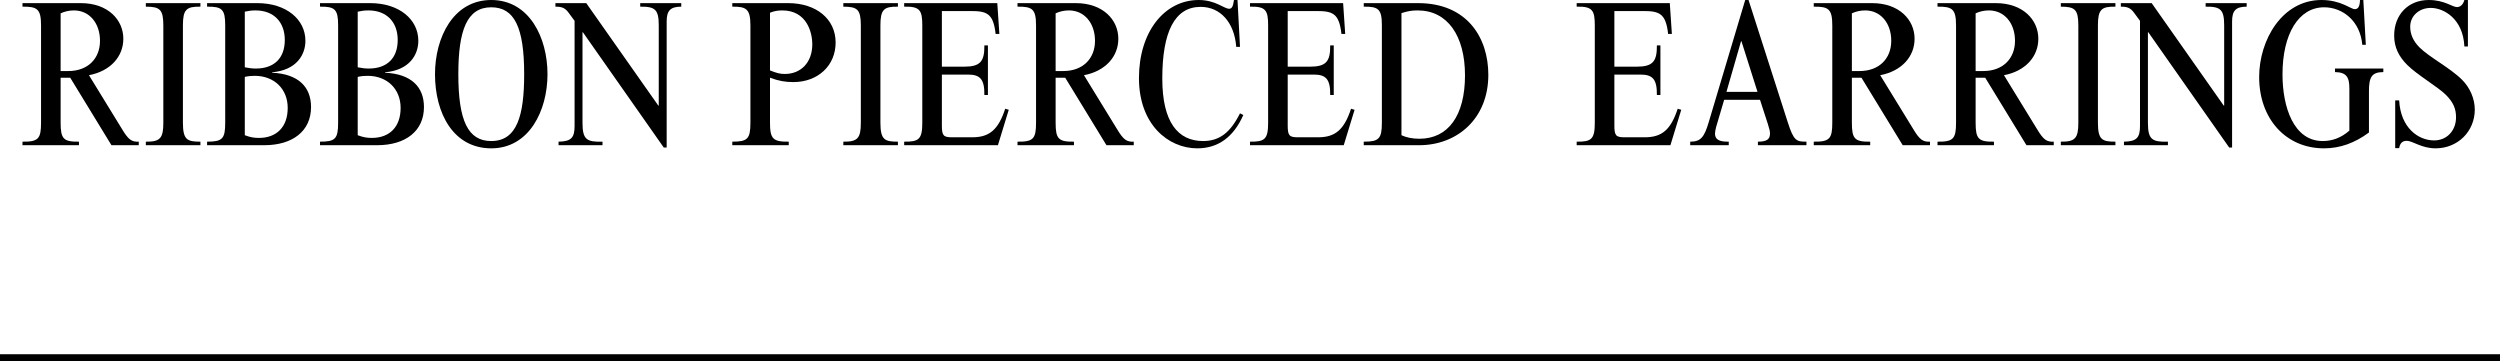 <?xml version="1.0" encoding="UTF-8"?>
<svg id="_レイヤー_2" data-name="レイヤー 2" xmlns="http://www.w3.org/2000/svg" viewBox="0 0 360 52.01">
  <defs>
    <style>
      .cls-1 {
        fill: none;
        stroke: #000;
        stroke-miterlimit: 10;
      }
    </style>
  </defs>
  <g id="txt">
    <g>
      <line class="cls-1" y1="51.51" x2="360" y2="51.51"/>
      <g>
        <path d="M8.73,17.67c0,2.34.42,2.76,2.64,2.73v.51H3.24v-.51c2.28.03,2.67-.42,2.67-2.73V3.69c0-2.37-.51-2.76-2.67-2.73V.45h8.4c3.9,0,6.12,2.4,6.12,5.13,0,2.55-1.83,4.65-4.95,5.25l4.86,7.92c.81,1.32,1.29,1.71,2.31,1.65v.51h-3.93l-5.94-9.72h-1.38v6.48ZM9.84,10.23c2.82,0,4.56-1.8,4.56-4.35s-1.53-4.38-3.75-4.38c-.69,0-1.35.15-1.92.42v8.31h1.11Z"/>
        <path d="M28.86.45v.51c-2.01-.03-2.52.39-2.52,2.7v14.01c0,2.49.63,2.73,2.52,2.73v.51h-7.86v-.51c2.07.03,2.52-.51,2.52-2.73V3.66c0-2.31-.51-2.7-2.52-2.7V.45h7.86Z"/>
        <path d="M37.05.45c4.17,0,6.93,2.34,6.93,5.43,0,2.01-1.29,4.23-4.8,4.53v.06c3.78.18,5.61,2.04,5.61,4.95,0,3.42-2.61,5.49-6.75,5.49h-8.22v-.51c2.19,0,2.61-.39,2.61-2.73V3.66c0-2.31-.45-2.73-2.61-2.7V.45h7.23ZM35.25,9.69c.63.12,1.05.18,1.59.18,2.64,0,4.17-1.5,4.17-4.11s-1.62-4.26-4.2-4.26c-.57,0-1.02.06-1.56.18v8.01ZM35.25,19.47c.78.3,1.32.39,2.04.39,2.55,0,4.14-1.59,4.14-4.32s-1.95-4.62-4.74-4.62c-.48,0-.87.03-1.44.15v8.4Z"/>
        <path d="M53.31.45c4.17,0,6.93,2.34,6.93,5.43,0,2.01-1.29,4.23-4.8,4.53v.06c3.78.18,5.61,2.04,5.61,4.95,0,3.42-2.61,5.49-6.75,5.49h-8.22v-.51c2.19,0,2.61-.39,2.61-2.73V3.66c0-2.31-.45-2.73-2.61-2.7V.45h7.23ZM51.51,9.69c.63.12,1.05.18,1.59.18,2.64,0,4.17-1.5,4.17-4.11s-1.62-4.26-4.2-4.26c-.57,0-1.02.06-1.56.18v8.01ZM51.51,19.47c.78.3,1.32.39,2.04.39,2.55,0,4.14-1.59,4.14-4.32s-1.95-4.62-4.74-4.62c-.48,0-.87.03-1.44.15v8.4Z"/>
        <path d="M70.74,0c5.49,0,8.1,5.43,8.1,10.68s-2.64,10.68-8.1,10.68-8.1-5.04-8.1-10.68c0-5.25,2.61-10.68,8.1-10.68ZM70.74,20.31c3.75,0,4.74-3.75,4.74-9.63,0-6.75-1.41-9.63-4.74-9.63-3.51,0-4.74,3.33-4.74,9.63,0,6.75,1.41,9.63,4.74,9.63Z"/>
        <path d="M84.42.45l10.38,14.76h.06V3.66c0-2.28-.51-2.73-2.67-2.7V.45h5.91v.51c-1.56,0-2.1.57-2.1,2.13v18.15h-.42l-11.64-16.59h-.06v13.02c0,2.43.6,2.79,2.88,2.73v.51h-6.33v-.51c1.86-.03,2.31-.6,2.31-2.28V3l-.84-1.14c-.54-.75-1.02-.9-1.92-.9V.45h4.44Z"/>
        <path d="M110.88,17.67c0,2.31.42,2.76,2.7,2.73v.51h-8.13v-.51c2.19,0,2.61-.39,2.61-2.73V3.66c0-2.34-.57-2.73-2.61-2.7V.45h8.04c4.08,0,6.84,2.31,6.84,5.67s-2.58,5.7-6.09,5.7c-1.14,0-2.07-.15-3.36-.63v6.48ZM110.88,10.14c.96.39,1.47.51,2.13.51,2.37,0,3.96-1.71,3.96-4.26,0-1.8-.84-4.89-4.32-4.89-.66,0-1.17.09-1.77.33v8.31Z"/>
        <path d="M129.3.45v.51c-2.01-.03-2.52.39-2.52,2.7v14.01c0,2.49.63,2.73,2.52,2.73v.51h-7.86v-.51c2.07.03,2.52-.51,2.52-2.73V3.66c0-2.31-.51-2.7-2.52-2.7V.45h7.86Z"/>
        <path d="M143.91,4.89h-.54c-.33-2.97-1.26-3.3-3.6-3.3h-4.14v8.01h3.24c2.28,0,2.91-.75,2.88-3.06h.51v7.14h-.51c.03-2.25-.6-2.94-2.34-2.94h-3.78v7.32c0,1.44.21,1.71,1.44,1.71h2.94c2.49,0,3.75-1.11,4.74-4.11l.51.15-1.56,5.1h-13.5v-.51c2.13.03,2.61-.36,2.61-2.73V3.66c0-2.16-.33-2.76-2.61-2.7V.45h13.41l.3,4.44Z"/>
        <path d="M152.01,17.67c0,2.34.42,2.76,2.64,2.73v.51h-8.13v-.51c2.28.03,2.67-.42,2.67-2.73V3.69c0-2.37-.51-2.76-2.67-2.73V.45h8.4c3.9,0,6.12,2.4,6.12,5.13,0,2.55-1.83,4.65-4.95,5.25l4.86,7.92c.81,1.32,1.29,1.71,2.31,1.65v.51h-3.93l-5.94-9.72h-1.38v6.48ZM153.12,10.23c2.82,0,4.56-1.8,4.56-4.35s-1.53-4.38-3.75-4.38c-.69,0-1.35.15-1.92.42v8.31h1.11Z"/>
        <path d="M178.56,6.75h-.54c-.27-3.51-2.28-5.76-5.13-5.76-3.72,0-5.52,3.57-5.52,10.32,0,6.33,2.28,9,5.88,9,2.37,0,3.93-1.23,5.31-3.99l.48.24c-1.41,3.18-3.63,4.8-6.63,4.8-4.2,0-8.4-3.45-8.4-10.11s3.66-11.25,8.61-11.25c2.43,0,3.63,1.26,4.38,1.26.39,0,.57-.33.69-1.26h.51l.36,6.75Z"/>
        <path d="M193.71,4.89h-.54c-.33-2.97-1.26-3.3-3.6-3.3h-4.14v8.01h3.24c2.28,0,2.91-.75,2.88-3.06h.51v7.14h-.51c.03-2.25-.6-2.94-2.34-2.94h-3.78v7.32c0,1.44.21,1.71,1.44,1.71h2.94c2.49,0,3.75-1.11,4.74-4.11l.51.15-1.56,5.1h-13.5v-.51c2.13.03,2.61-.36,2.61-2.73V3.66c0-2.16-.33-2.76-2.61-2.7V.45h13.41l.3,4.44Z"/>
        <path d="M204.21.45c7.08,0,10.11,5.01,10.11,10.32,0,6.33-4.5,10.14-9.96,10.14h-7.98v-.51c2.16,0,2.61-.39,2.61-2.73V3.66c0-2.34-.48-2.73-2.61-2.7V.45h7.83ZM201.81,19.47c.69.33,1.59.51,2.58.51,4.17,0,6.57-3.36,6.57-9.12s-2.55-9.36-6.81-9.36c-.84,0-1.41.09-2.34.39v17.58Z"/>
        <path d="M240.75,4.89h-.54c-.33-2.97-1.26-3.3-3.6-3.3h-4.14v8.01h3.24c2.28,0,2.91-.75,2.88-3.06h.51v7.14h-.51c.03-2.25-.6-2.94-2.34-2.94h-3.78v7.32c0,1.44.21,1.71,1.44,1.71h2.94c2.49,0,3.75-1.11,4.74-4.11l.51.15-1.56,5.1h-13.5v-.51c2.13.03,2.61-.36,2.61-2.73V3.66c0-2.16-.33-2.76-2.61-2.7V.45h13.41l.3,4.44Z"/>
        <path d="M247.11,18.33c-.09.39-.15.69-.15.9,0,.78.48,1.2,1.98,1.17v.51h-5.55v-.51c1.47,0,2.01-.57,2.67-2.82l5.25-17.58h.48l5.64,17.58c.87,2.73,1.26,2.82,2.7,2.82v.51h-6.99v-.51c1.26,0,1.74-.33,1.74-1.17,0-.33-.06-.57-.3-1.35l-1.14-3.51h-5.16l-1.17,3.96ZM250.77,5.94h-.06l-2.1,7.29h4.47l-2.31-7.29Z"/>
        <path d="M266.67,17.67c0,2.34.42,2.76,2.64,2.73v.51h-8.13v-.51c2.28.03,2.67-.42,2.67-2.73V3.69c0-2.37-.51-2.76-2.67-2.73V.45h8.4c3.9,0,6.12,2.4,6.12,5.13,0,2.55-1.83,4.65-4.95,5.25l4.86,7.92c.81,1.32,1.29,1.71,2.31,1.65v.51h-3.93l-5.94-9.72h-1.38v6.48ZM267.78,10.23c2.82,0,4.56-1.8,4.56-4.35s-1.53-4.38-3.75-4.38c-.69,0-1.35.15-1.92.42v8.31h1.11Z"/>
        <path d="M284.49,17.67c0,2.34.42,2.76,2.64,2.73v.51h-8.13v-.51c2.28.03,2.67-.42,2.67-2.73V3.69c0-2.37-.51-2.76-2.67-2.73V.45h8.4c3.9,0,6.12,2.4,6.12,5.13,0,2.55-1.83,4.65-4.95,5.25l4.86,7.92c.81,1.32,1.29,1.71,2.31,1.65v.51h-3.93l-5.94-9.72h-1.38v6.48ZM285.6,10.23c2.82,0,4.56-1.8,4.56-4.35s-1.53-4.38-3.75-4.38c-.69,0-1.35.15-1.92.42v8.31h1.11Z"/>
        <path d="M304.62.45v.51c-2.01-.03-2.52.39-2.52,2.7v14.01c0,2.49.63,2.73,2.52,2.73v.51h-7.86v-.51c2.07.03,2.52-.51,2.52-2.73V3.66c0-2.31-.51-2.7-2.52-2.7V.45h7.86Z"/>
        <path d="M309.84.45l10.38,14.76h.06V3.66c0-2.28-.51-2.73-2.67-2.7V.45h5.91v.51c-1.56,0-2.1.57-2.1,2.13v18.15h-.42l-11.64-16.59h-.06v13.02c0,2.43.6,2.79,2.88,2.73v.51h-6.33v-.51c1.86-.03,2.31-.6,2.31-2.28V3l-.84-1.14c-.54-.75-1.02-.9-1.92-.9V.45h4.44Z"/>
        <path d="M340.68,6.45h-.51c-.3-3.48-2.88-5.4-5.49-5.4-3.66,0-6,3.81-6,9.66,0,4.68,1.59,9.6,5.79,9.6,1.41,0,2.67-.48,3.84-1.5v-6.06c0-1.65-.42-2.34-2.07-2.37v-.51h6.96v.51c-1.68,0-2.07.75-2.07,2.73v5.97c-2.07,1.53-4.17,2.28-6.48,2.28-5.46,0-9.33-4.23-9.33-10.26,0-5.37,3.33-11.1,8.97-11.1,2.82,0,4.2,1.32,4.8,1.32.51,0,.72-.42.75-1.32h.48l.36,6.45Z"/>
        <path d="M344.91,14.46h.57c.21,3.93,2.73,5.76,5.04,5.76,1.83,0,3.15-1.41,3.15-3.33,0-1.23-.39-2.16-1.47-3.24-1.11-1.11-4.14-2.88-5.55-4.29-1.2-1.2-1.89-2.52-1.89-4.23,0-3.03,2.04-5.13,4.98-5.13,2.25,0,3.42,1.02,4.05,1.02.51,0,.9-.36,1.08-1.02h.51v6.69h-.51c-.18-3.99-2.97-5.55-4.83-5.55-1.71,0-2.97,1.17-2.97,2.7,0,1.08.42,2.07,1.35,3,1.38,1.38,4.41,2.94,6.12,4.65,1.14,1.14,1.83,2.73,1.83,4.29,0,3.15-2.46,5.58-5.64,5.58-2.07,0-3.27-1.08-4.17-1.08-.6,0-.96.33-1.08,1.05h-.57v-6.87Z"/>
      </g>
    </g>
  </g>
</svg>